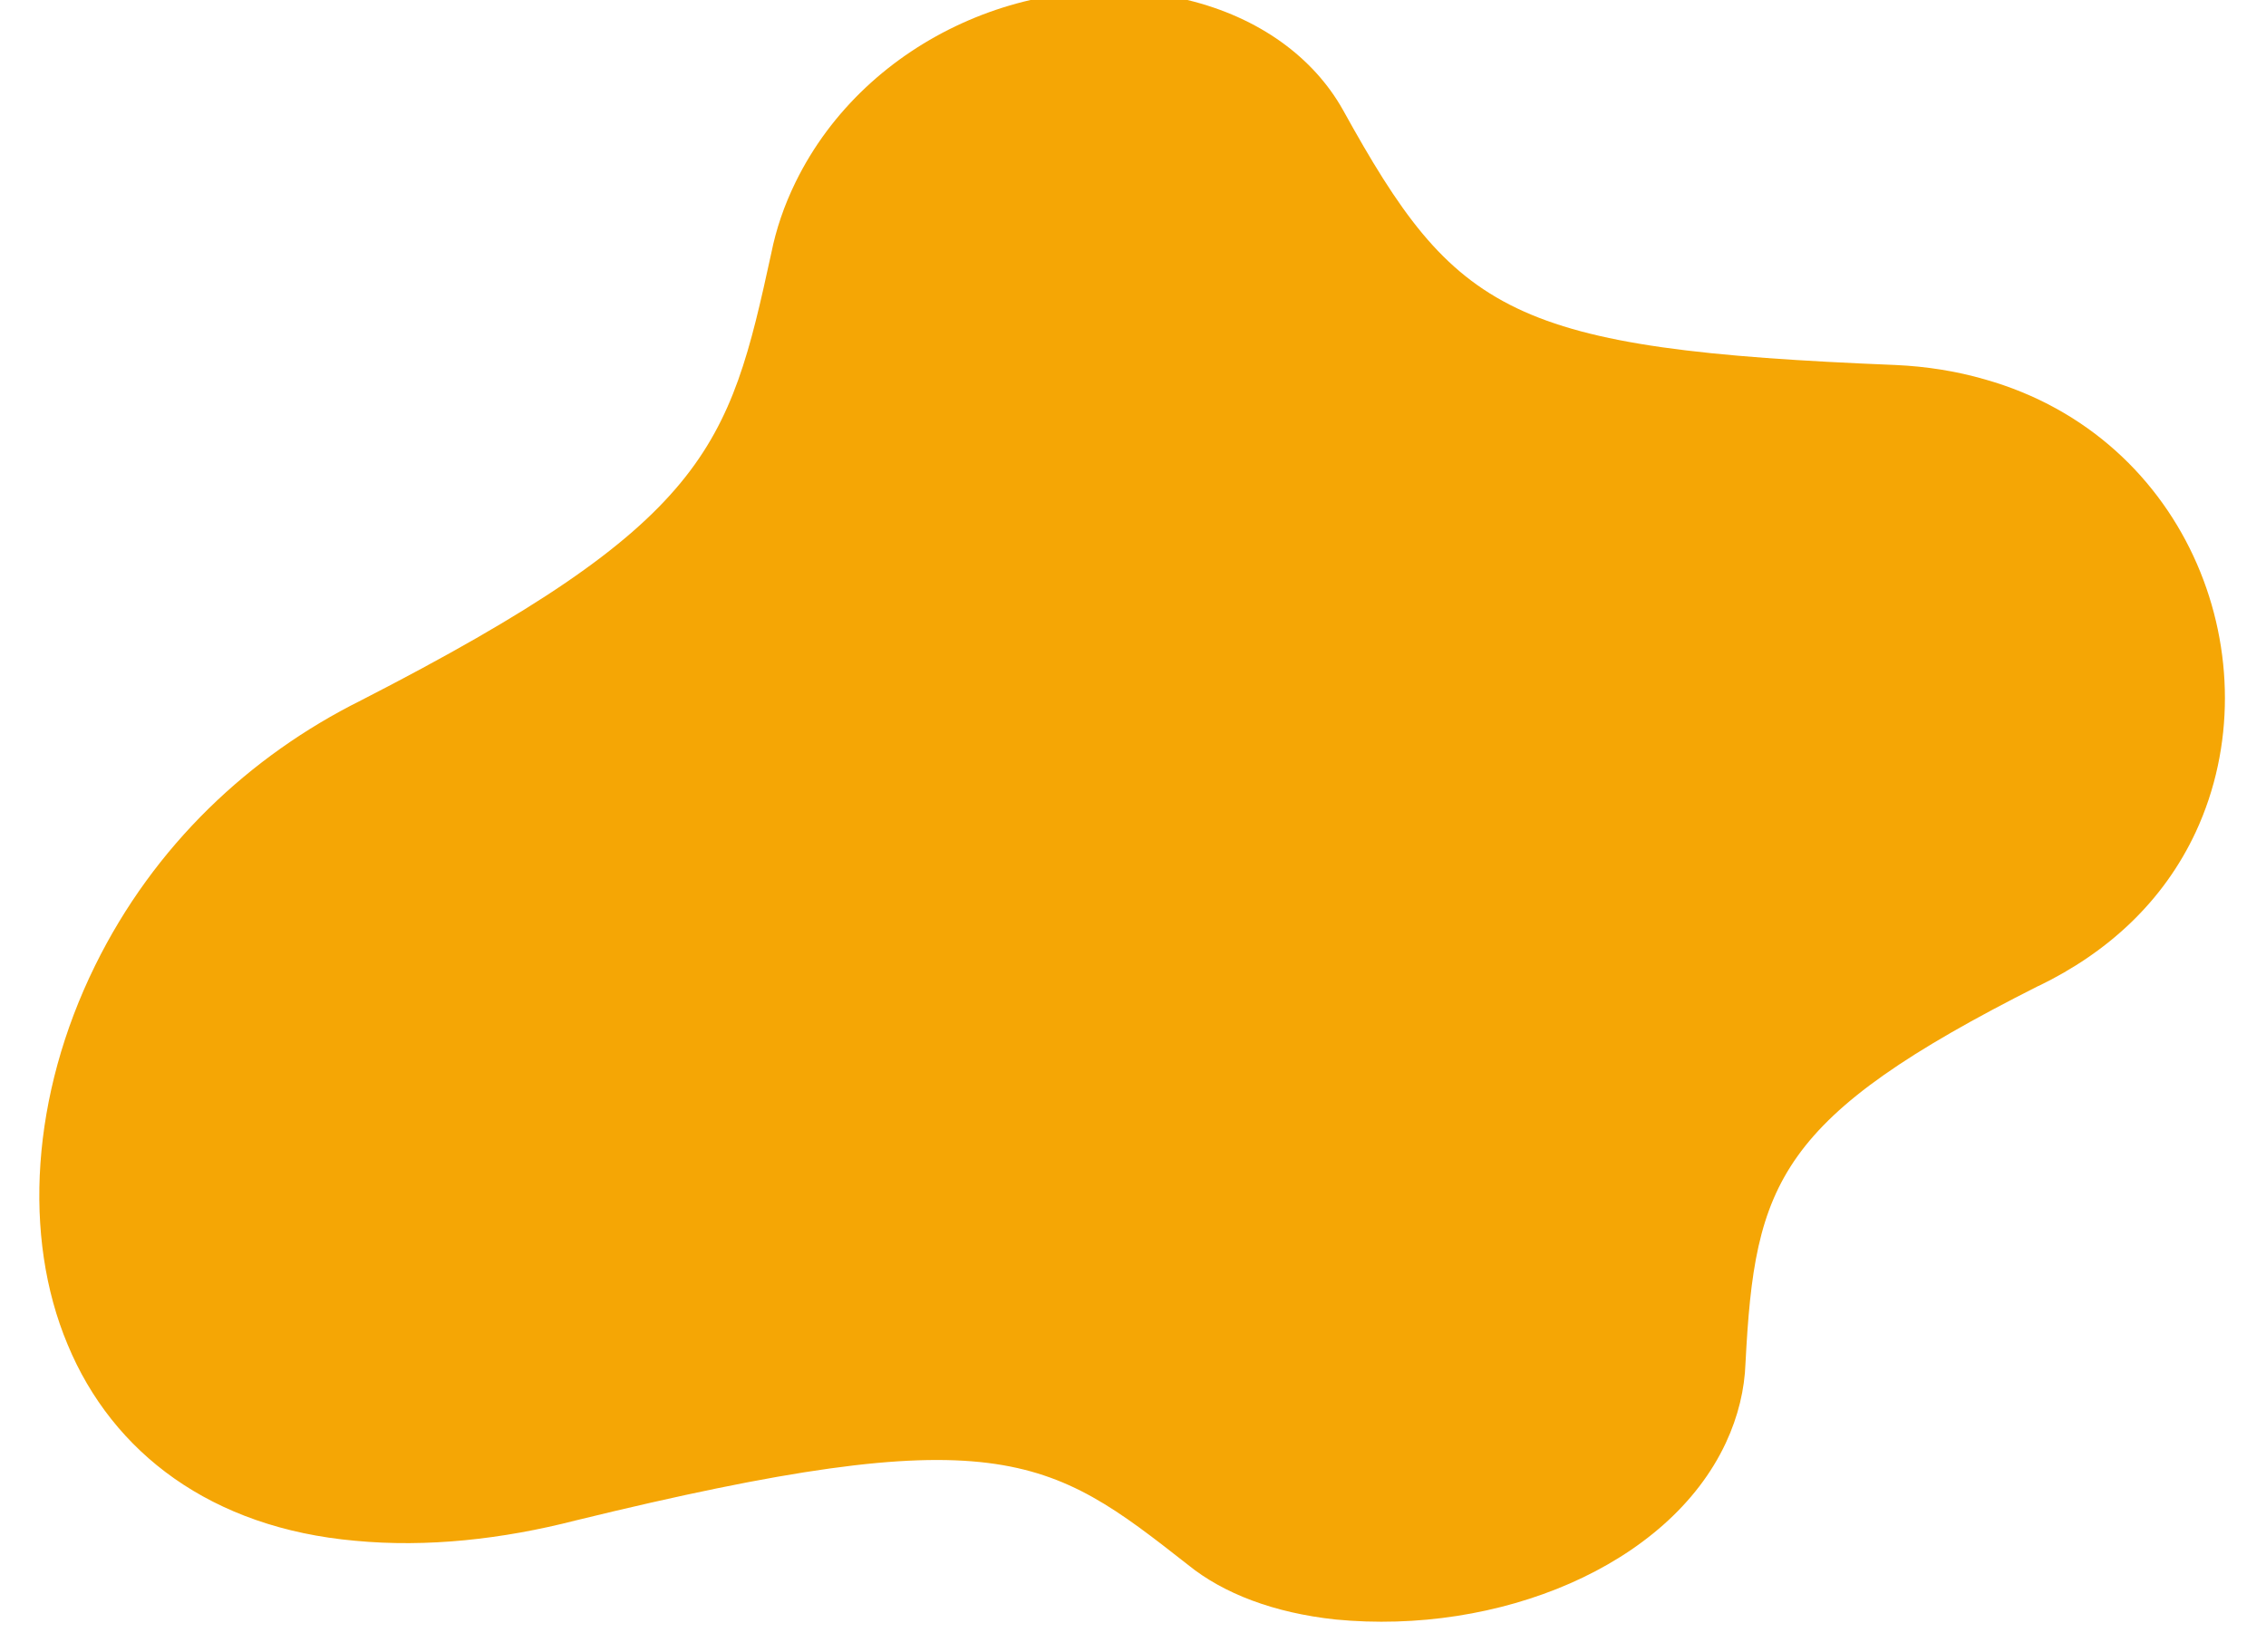 <?xml version="1.0" encoding="UTF-8"?>
<svg id="_レイヤー_1" data-name="レイヤー_1" xmlns="http://www.w3.org/2000/svg" version="1.1" viewBox="0 0 295 215.09">
  <!-- Generator: Adobe Illustrator 29.4.0, SVG Export Plug-In . SVG Version: 2.1.0 Build 152)  -->
  <defs>
    <style>
      .st0 {
        fill: #f5a605;
      }
    </style>
  </defs>
  <path class="st0" d="M265.38,128.38c-33.99,17.14-36.93,25.6-38.14,49.09-.12,3.45-.95,6.96-2.56,10.41-7.5,16.07-29.64,25.07-50.84,23-7.97-.86-14.56-3.36-19.2-7.13-18.15-14.24-24.78-19.18-79.64-5.78-9.64,2.48-19.45,3.55-28.77,2.66-18.69-1.66-31.58-11.43-37.43-25.56-5.89-14.04-4.73-32.46,3.58-49.34,7.7-15.64,20.11-27.29,34.6-34.52h0c45.28-23.23,47.91-32.9,53.44-58.29.61-3.05,1.65-6.13,3.14-9.18C112.78,4.88,135.15-4.73,154.6,0c9.39,2.29,16.4,7.51,20.21,14.27,14.71,26.63,21.66,31.23,72.01,33.26,3.92.18,7.81.78,11.58,1.87,26.79,7.57,37.68,36.87,27.47,58.91-4.23,9.09-11.45,15.71-20.48,20.08Z"/>
</svg>